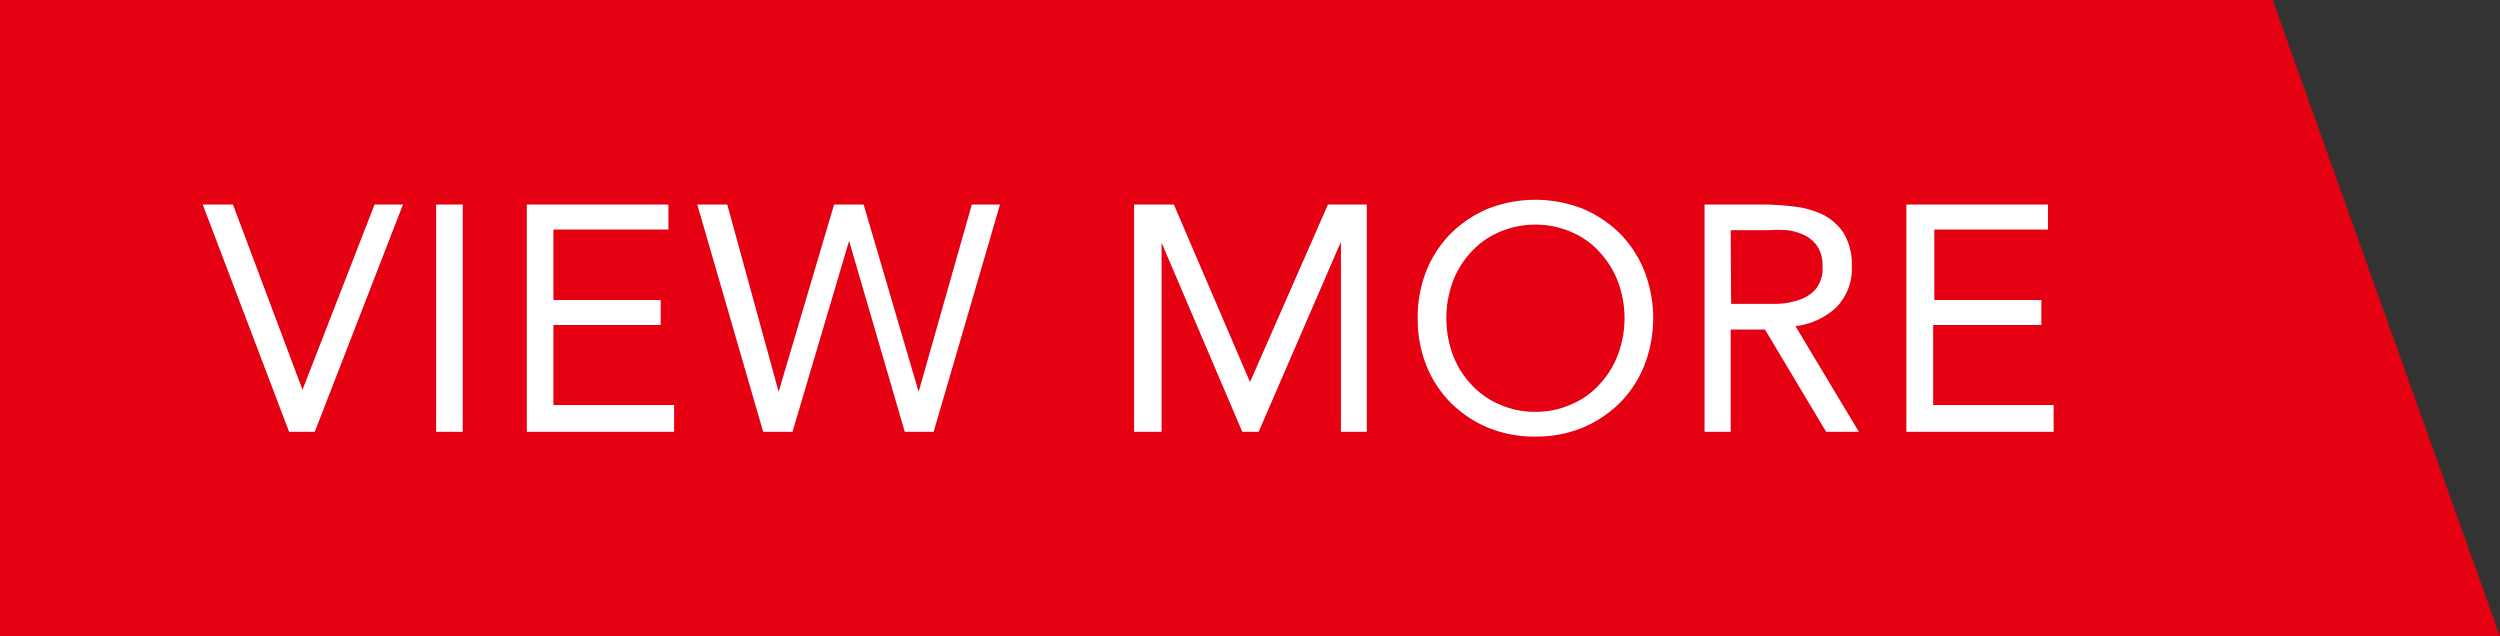 <svg xmlns="http://www.w3.org/2000/svg" viewBox="0 0 110 28"><rect x="0" y="0" width="110" height="28" fill="#333333" stroke="none"/><defs><style>.cls-1{fill:#e50012;}.cls-2{fill:#fff;}</style></defs><g id="レイヤー_2" data-name="レイヤー 2"><g id="レイヤー_2-2" data-name="レイヤー 2"><polygon class="cls-1" points="100 0 0 0 0 28 110 28 100 0"/><path class="cls-2" d="M8.92,9h1.33l3.06,8.15h0L16.48,9h1.25L13.85,19H12.72Z"/><path class="cls-2" d="M19.19,9h1.17V19H19.19Z"/><path class="cls-2" d="M23.18,9h6.23v1.1H24.35v3.1h4.72v1.1H24.35v3.52h5.31V19H23.18Z"/><path class="cls-2" d="M30.68,9H32l2.26,8.24h0L36.7,9H38l2.42,8.24h0L42.76,9H44L41.08,19H39.81l-2.45-8.4h0L34.87,19H33.58Z"/><path class="cls-2" d="M49.9,9h1.75L55,16.81h0L58.43,9h1.71V19H59V10.64h0L55.38,19h-.72l-3.55-8.32h0V19H49.9Z"/><path class="cls-2" d="M67.56,19.21a5.39,5.39,0,0,1-2.08-.39,5.17,5.17,0,0,1-1.64-1.09,4.92,4.92,0,0,1-1.08-1.65A5.46,5.46,0,0,1,62.38,14a5.46,5.46,0,0,1,.38-2.08,4.92,4.92,0,0,1,1.08-1.65,5.17,5.17,0,0,1,1.64-1.09,5.72,5.72,0,0,1,4.15,0,5.17,5.17,0,0,1,1.64,1.09,4.92,4.92,0,0,1,1.08,1.65,5.74,5.74,0,0,1,0,4.16,4.92,4.92,0,0,1-1.08,1.65,5.17,5.17,0,0,1-1.64,1.09A5.37,5.37,0,0,1,67.56,19.21Zm0-1.09a3.76,3.76,0,0,0,1.58-.33,3.46,3.46,0,0,0,1.24-.88,3.91,3.91,0,0,0,.81-1.31,4.56,4.56,0,0,0,0-3.2,3.91,3.91,0,0,0-.81-1.31,3.46,3.46,0,0,0-1.24-.88,4,4,0,0,0-3.17,0,3.55,3.55,0,0,0-1.24.88,3.91,3.91,0,0,0-.81,1.31,4.71,4.71,0,0,0,0,3.2,3.91,3.91,0,0,0,.81,1.31,3.55,3.55,0,0,0,1.24.88A3.77,3.77,0,0,0,67.56,18.12Z"/><path class="cls-2" d="M75,9h2.53a11.16,11.16,0,0,1,1.42.09,3.91,3.91,0,0,1,1.27.36,2.38,2.38,0,0,1,.91.82,2.69,2.69,0,0,1,.35,1.46,2.42,2.42,0,0,1-.66,1.77,3.14,3.14,0,0,1-1.82.85L81.79,19H80.35L77.66,14.5H76.15V19H75Zm1.17,4.37h1l1,0a3.21,3.21,0,0,0,1-.18,1.61,1.61,0,0,0,.73-.48,1.42,1.42,0,0,0,.29-1,1.53,1.53,0,0,0-.21-.85,1.5,1.5,0,0,0-.56-.5,2.48,2.48,0,0,0-.77-.23,6.11,6.11,0,0,0-.86,0H76.15Z"/><path class="cls-2" d="M83.88,9h6.23v1.1h-5v3.1h4.71v1.1H85.06v3.52h5.3V19H83.88Z"/></g></g></svg>